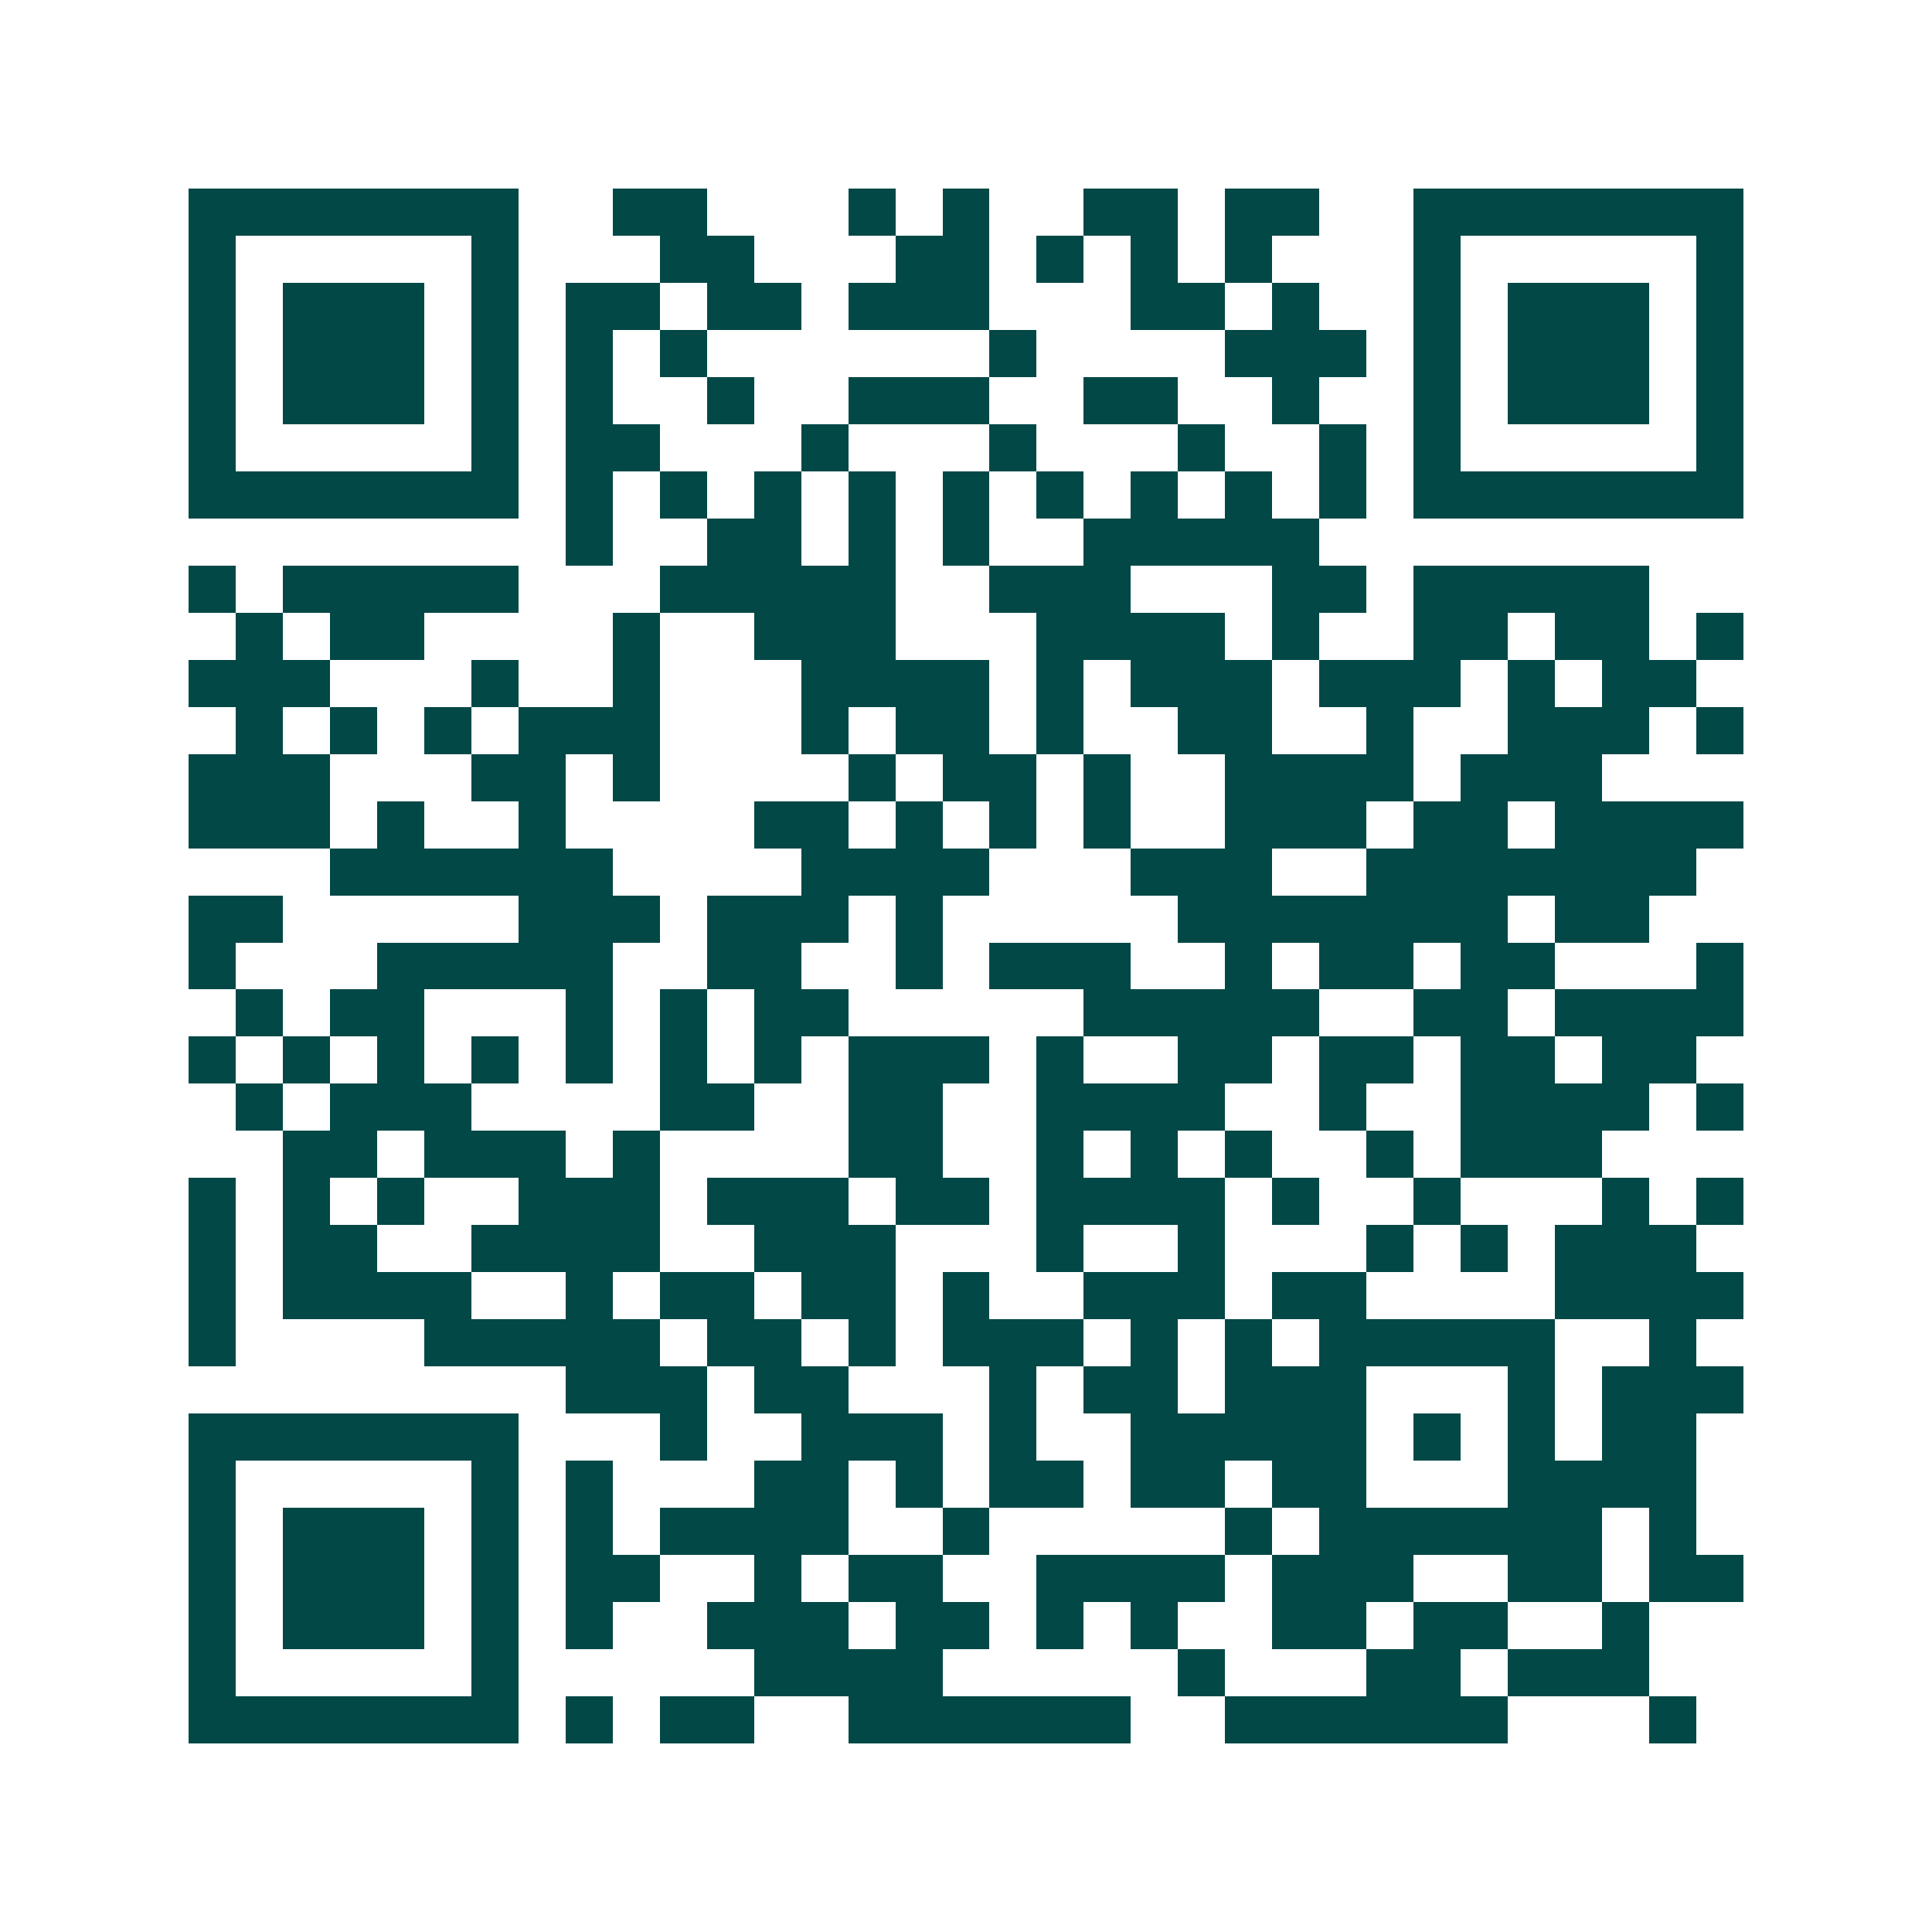 <svg xmlns="http://www.w3.org/2000/svg" width="200" height="200" viewBox="0 0 41 41" shape-rendering="crispEdges"><path fill="#ffffff" d="M0 0h41v41H0z"/><path stroke="#014847" d="M4 4.5h7m2 0h2m3 0h1m1 0h1m2 0h2m1 0h2m2 0h7M4 5.5h1m5 0h1m3 0h2m3 0h2m1 0h1m1 0h1m1 0h1m3 0h1m5 0h1M4 6.5h1m1 0h3m1 0h1m1 0h2m1 0h2m1 0h3m3 0h2m1 0h1m2 0h1m1 0h3m1 0h1M4 7.5h1m1 0h3m1 0h1m1 0h1m1 0h1m6 0h1m4 0h3m1 0h1m1 0h3m1 0h1M4 8.5h1m1 0h3m1 0h1m1 0h1m2 0h1m2 0h3m2 0h2m2 0h1m2 0h1m1 0h3m1 0h1M4 9.5h1m5 0h1m1 0h2m3 0h1m3 0h1m3 0h1m2 0h1m1 0h1m5 0h1M4 10.5h7m1 0h1m1 0h1m1 0h1m1 0h1m1 0h1m1 0h1m1 0h1m1 0h1m1 0h1m1 0h7M12 11.5h1m2 0h2m1 0h1m1 0h1m2 0h5M4 12.5h1m1 0h5m3 0h5m2 0h3m3 0h2m1 0h5M5 13.5h1m1 0h2m4 0h1m2 0h3m3 0h4m1 0h1m2 0h2m1 0h2m1 0h1M4 14.5h3m3 0h1m2 0h1m3 0h4m1 0h1m1 0h3m1 0h3m1 0h1m1 0h2M5 15.5h1m1 0h1m1 0h1m1 0h3m3 0h1m1 0h2m1 0h1m2 0h2m2 0h1m2 0h3m1 0h1M4 16.5h3m3 0h2m1 0h1m4 0h1m1 0h2m1 0h1m2 0h4m1 0h3M4 17.5h3m1 0h1m2 0h1m4 0h2m1 0h1m1 0h1m1 0h1m2 0h3m1 0h2m1 0h4M7 18.5h6m4 0h4m3 0h3m2 0h7M4 19.5h2m5 0h3m1 0h3m1 0h1m5 0h7m1 0h2M4 20.5h1m3 0h5m2 0h2m2 0h1m1 0h3m2 0h1m1 0h2m1 0h2m3 0h1M5 21.5h1m1 0h2m3 0h1m1 0h1m1 0h2m5 0h5m2 0h2m1 0h4M4 22.5h1m1 0h1m1 0h1m1 0h1m1 0h1m1 0h1m1 0h1m1 0h3m1 0h1m2 0h2m1 0h2m1 0h2m1 0h2M5 23.5h1m1 0h3m4 0h2m2 0h2m2 0h4m2 0h1m2 0h4m1 0h1M6 24.5h2m1 0h3m1 0h1m4 0h2m2 0h1m1 0h1m1 0h1m2 0h1m1 0h3M4 25.5h1m1 0h1m1 0h1m2 0h3m1 0h3m1 0h2m1 0h4m1 0h1m2 0h1m3 0h1m1 0h1M4 26.5h1m1 0h2m2 0h4m2 0h3m3 0h1m2 0h1m3 0h1m1 0h1m1 0h3M4 27.5h1m1 0h4m2 0h1m1 0h2m1 0h2m1 0h1m2 0h3m1 0h2m4 0h4M4 28.5h1m4 0h5m1 0h2m1 0h1m1 0h3m1 0h1m1 0h1m1 0h5m2 0h1M12 29.5h3m1 0h2m3 0h1m1 0h2m1 0h3m3 0h1m1 0h3M4 30.5h7m3 0h1m2 0h3m1 0h1m2 0h5m1 0h1m1 0h1m1 0h2M4 31.5h1m5 0h1m1 0h1m3 0h2m1 0h1m1 0h2m1 0h2m1 0h2m3 0h4M4 32.5h1m1 0h3m1 0h1m1 0h1m1 0h4m2 0h1m5 0h1m1 0h6m1 0h1M4 33.5h1m1 0h3m1 0h1m1 0h2m2 0h1m1 0h2m2 0h4m1 0h3m2 0h2m1 0h2M4 34.5h1m1 0h3m1 0h1m1 0h1m2 0h3m1 0h2m1 0h1m1 0h1m2 0h2m1 0h2m2 0h1M4 35.5h1m5 0h1m5 0h4m5 0h1m3 0h2m1 0h3M4 36.5h7m1 0h1m1 0h2m2 0h6m2 0h6m3 0h1"/></svg>
